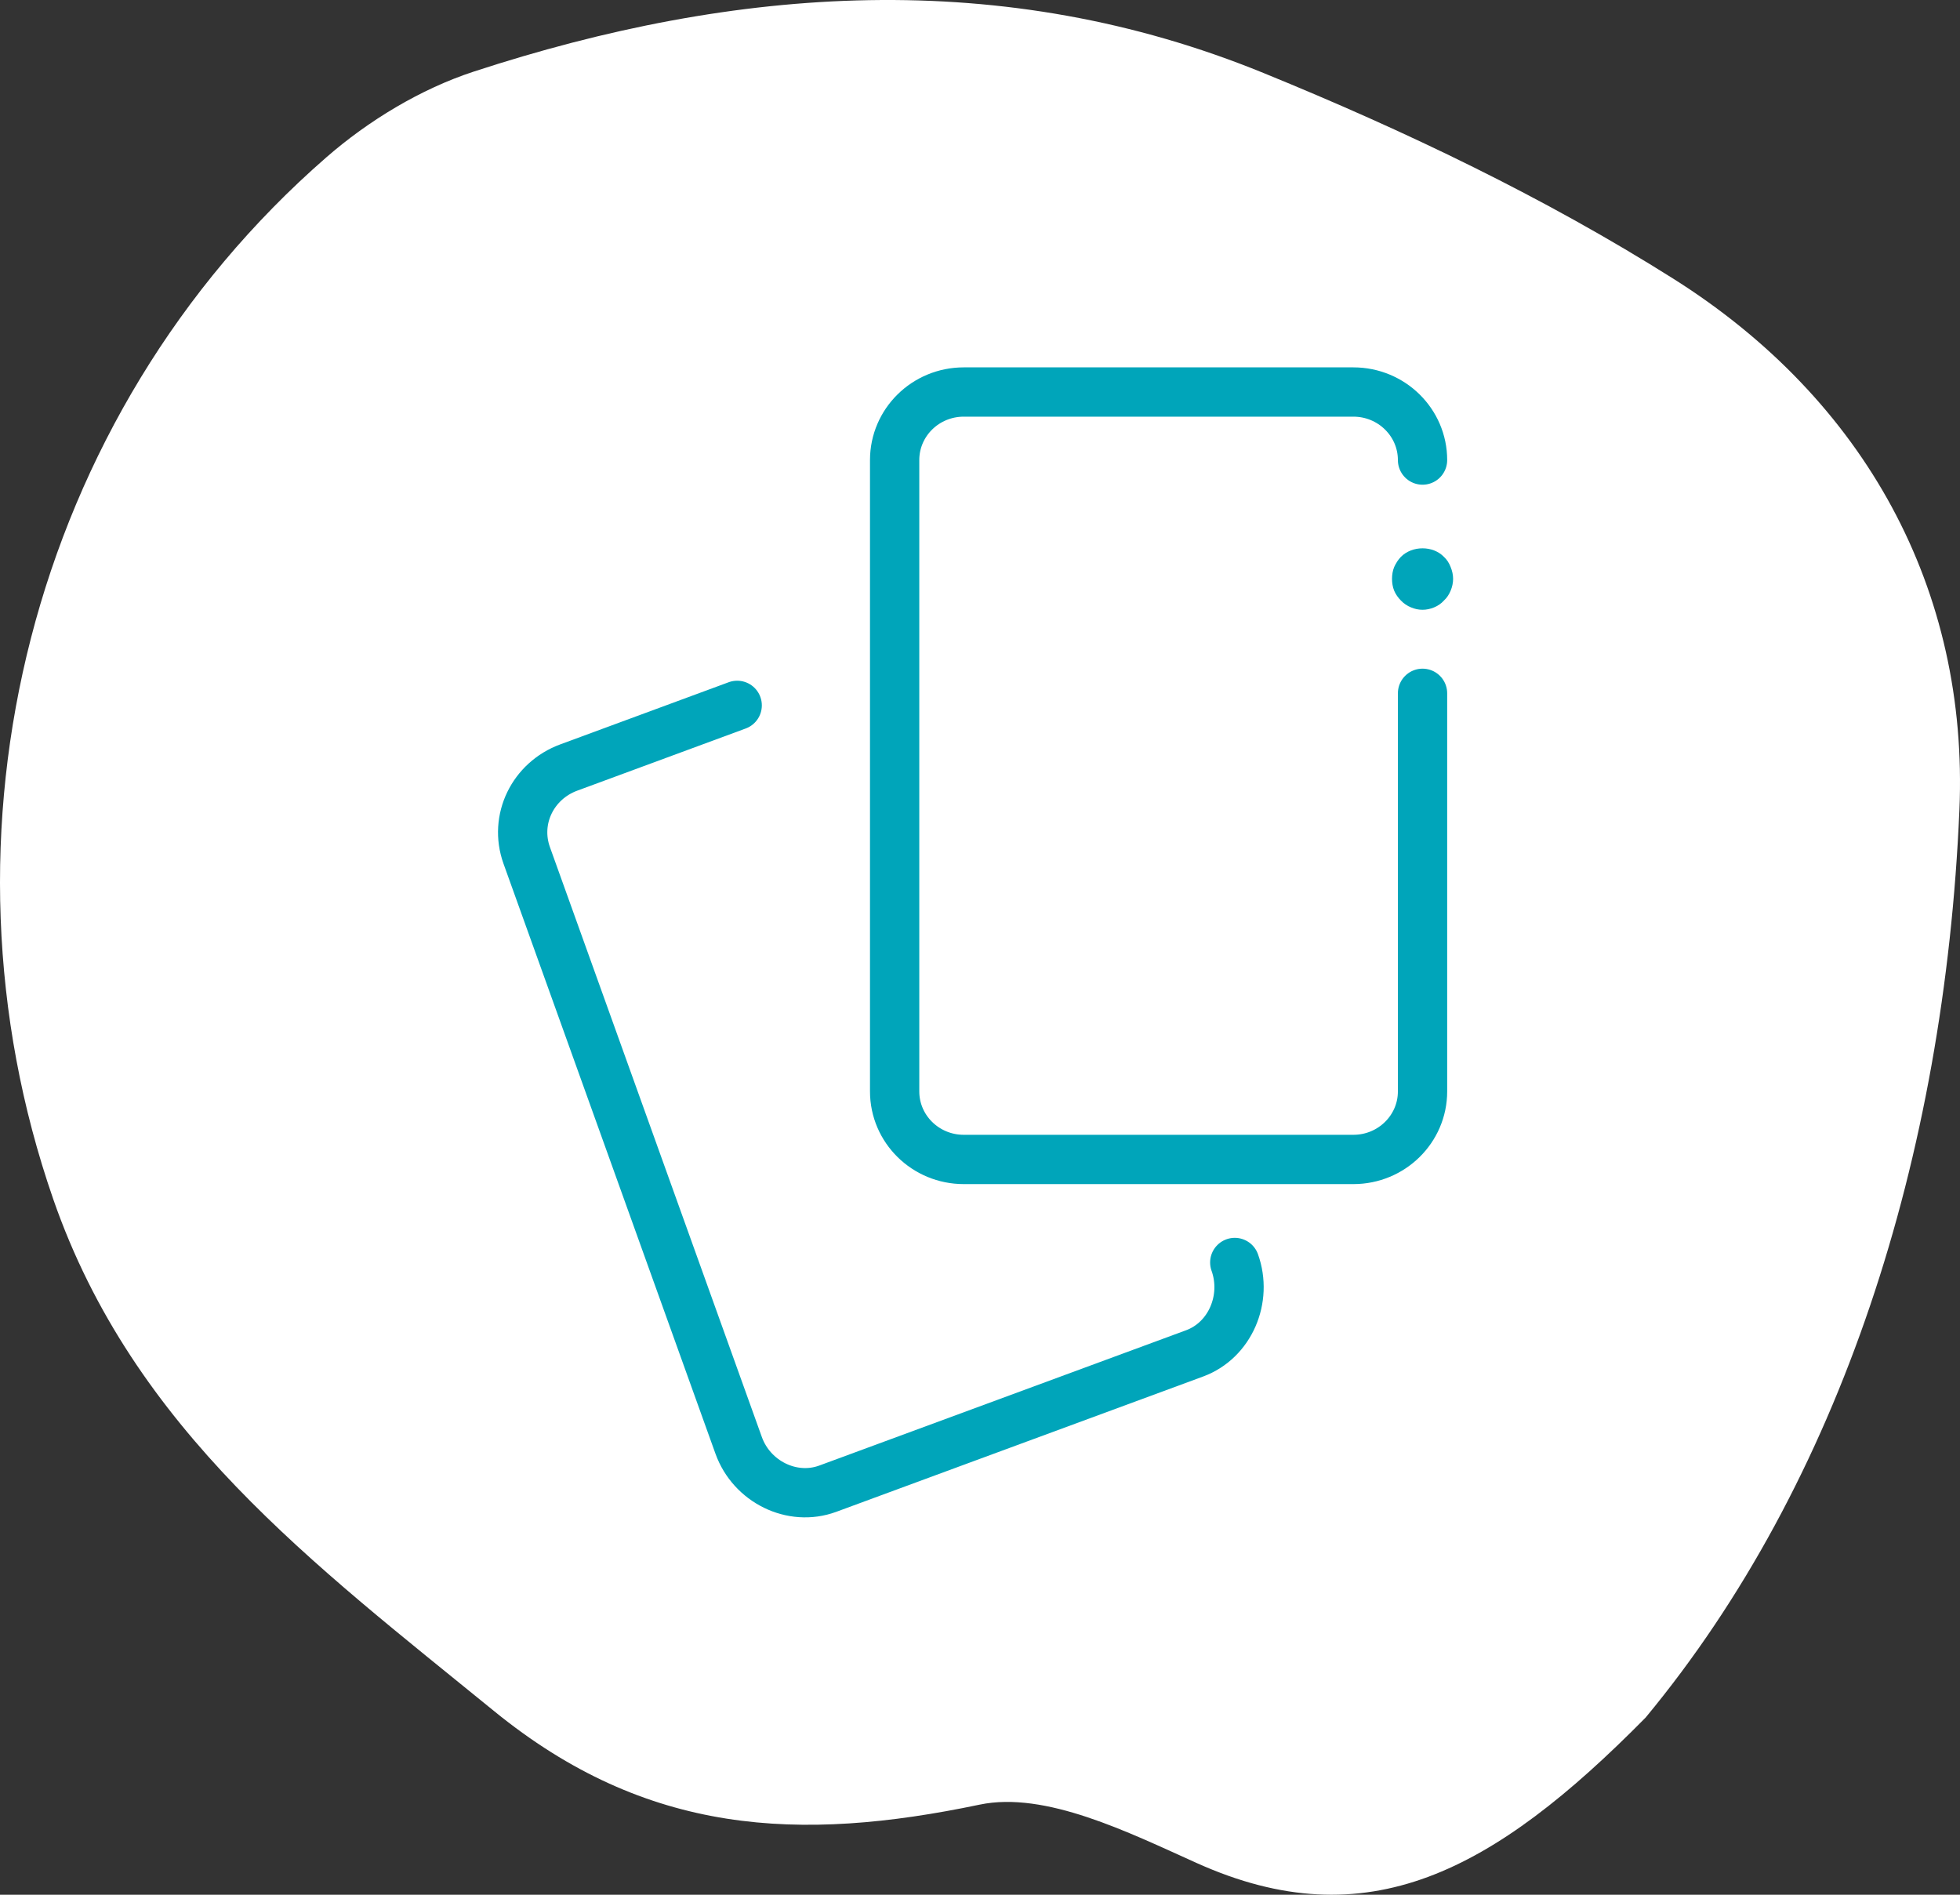 <?xml version="1.0" encoding="UTF-8"?>
<svg width="60px" height="58px" viewBox="0 0 60 58" version="1.1" xmlns="http://www.w3.org/2000/svg" xmlns:xlink="http://www.w3.org/1999/xlink">
    <rect x="0" y="0" width="60" height="58" fill="#333333" stroke="none"/>
    <!-- Generator: Sketch 51.3 (57544) - http://www.bohemiancoding.com/sketch -->
    <title>Group</title>
    <desc>Created with Sketch.</desc>
    <defs></defs>
    <g id="Souvenir-Card" stroke="none" stroke-width="1" fill="none" fill-rule="evenodd">
        <g id="souvenir-card-mobile02" transform="translate(-25, -511)">
            <g id="Group-2" transform="translate(23, 511)">
                <g id="Group" transform="translate(2, 0)">
                    <path d="M50.376,52.577 C45.706,57.311 41.844,59.37 36.642,57.033 C34.544,56.089 32.001,54.821 29.989,55.242 C24.469,56.398 19.792,56.182 15.121,52.375 C9.625,47.894 4.085,43.784 1.628,36.702 C-2.251,25.518 0.907,12.729 9.988,4.818 C11.278,3.693 12.875,2.725 14.498,2.193 C22.54,-0.438 30.696,-1.026 38.68,2.235 C43.01,4.001 47.295,6.051 51.236,8.539 C57.102,12.243 60.271,18.054 59.982,24.791 C59.525,35.437 56.343,45.372 50.376,52.577" id="Fill-1" fill="#FFFFFF"></path>
                    <g id="icon_category" transform="translate(16, 12)">
                        <path d="M27.547,9.223 L27.547,21.409 C27.547,22.559 26.599,23.492 25.43,23.492 L13.503,23.492 C12.333,23.492 11.387,22.559 11.387,21.409 L11.387,2.083 C11.387,0.933 12.333,0 13.503,0 L25.43,0 C26.599,0 27.547,0.933 27.547,2.083" id="Stroke-1" stroke="#00A5BA" stroke-width="1.509" stroke-linecap="round" stroke-linejoin="round"></path>
                        <path d="M6.567,9.592 L1.41,11.495 C0.316,11.898 -0.273,13.077 0.124,14.185 L6.613,32.247 C7.012,33.355 8.247,33.973 9.341,33.57 L20.566,29.43 C21.66,29.028 22.197,27.755 21.799,26.646" id="Stroke-3" stroke="#00A5BA" stroke-width="1.509" stroke-linecap="round" stroke-linejoin="round"></path>
                        <path d="M27.548,6.666 C27.417,6.666 27.305,6.639 27.193,6.592 C27.071,6.543 26.978,6.478 26.884,6.382 C26.8,6.297 26.725,6.193 26.678,6.08 C26.632,5.966 26.613,5.843 26.613,5.719 C26.613,5.596 26.632,5.473 26.678,5.359 C26.735,5.236 26.8,5.133 26.884,5.047 C27.23,4.697 27.866,4.697 28.203,5.047 C28.296,5.133 28.361,5.236 28.408,5.359 C28.455,5.473 28.483,5.596 28.483,5.719 C28.483,5.843 28.455,5.966 28.408,6.08 C28.361,6.193 28.296,6.297 28.203,6.382 C28.118,6.478 28.016,6.543 27.903,6.592 C27.791,6.639 27.67,6.666 27.548,6.666" id="Fill-5" fill="#00A5BA"></path>
                    </g>
                </g>
            </g>
        </g>
    </g>
</svg>
